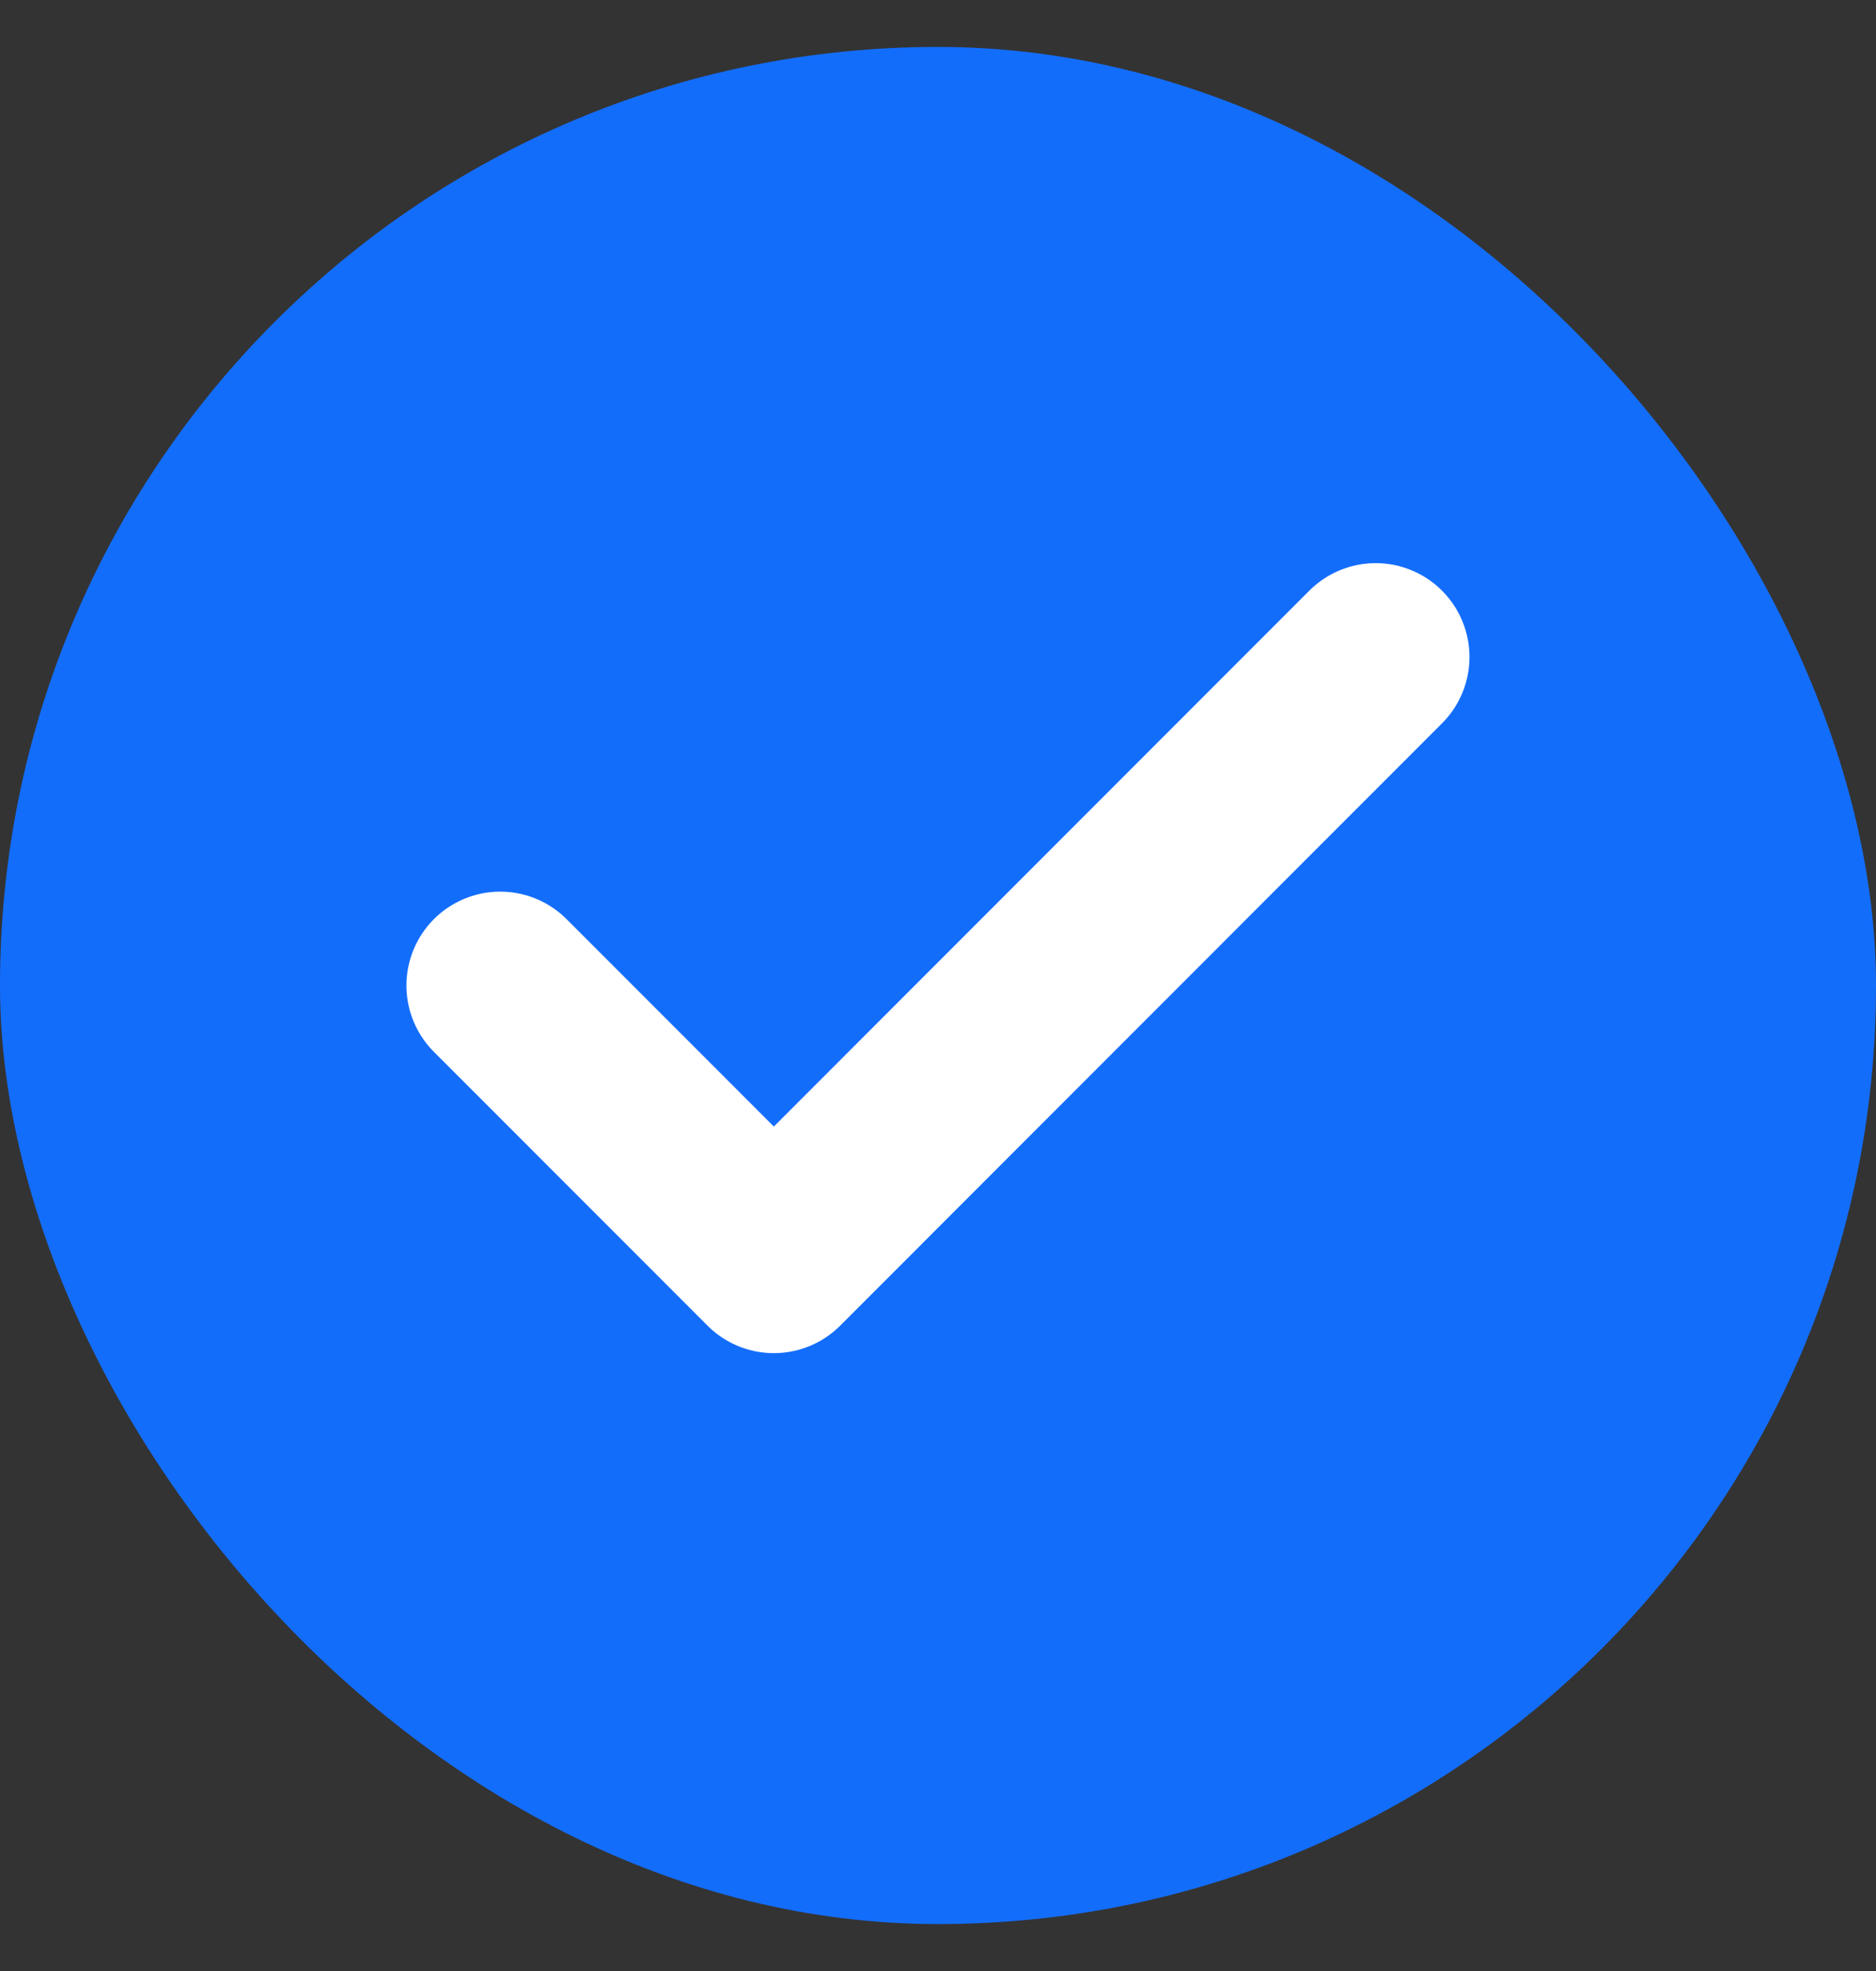 <svg width="20" height="21" viewBox="0 0 20 21" fill="none" xmlns="http://www.w3.org/2000/svg">
<rect x="0" y="0" width="20" height="21" fill="#333333" stroke="none"/>
<rect y="0.5" width="20" height="20" rx="10" fill="#136DFB"/>
<path d="M14.666 7L8.25 13.417L5.333 10.5" stroke="white" stroke-width="2" stroke-linecap="round" stroke-linejoin="round"/>
</svg>
